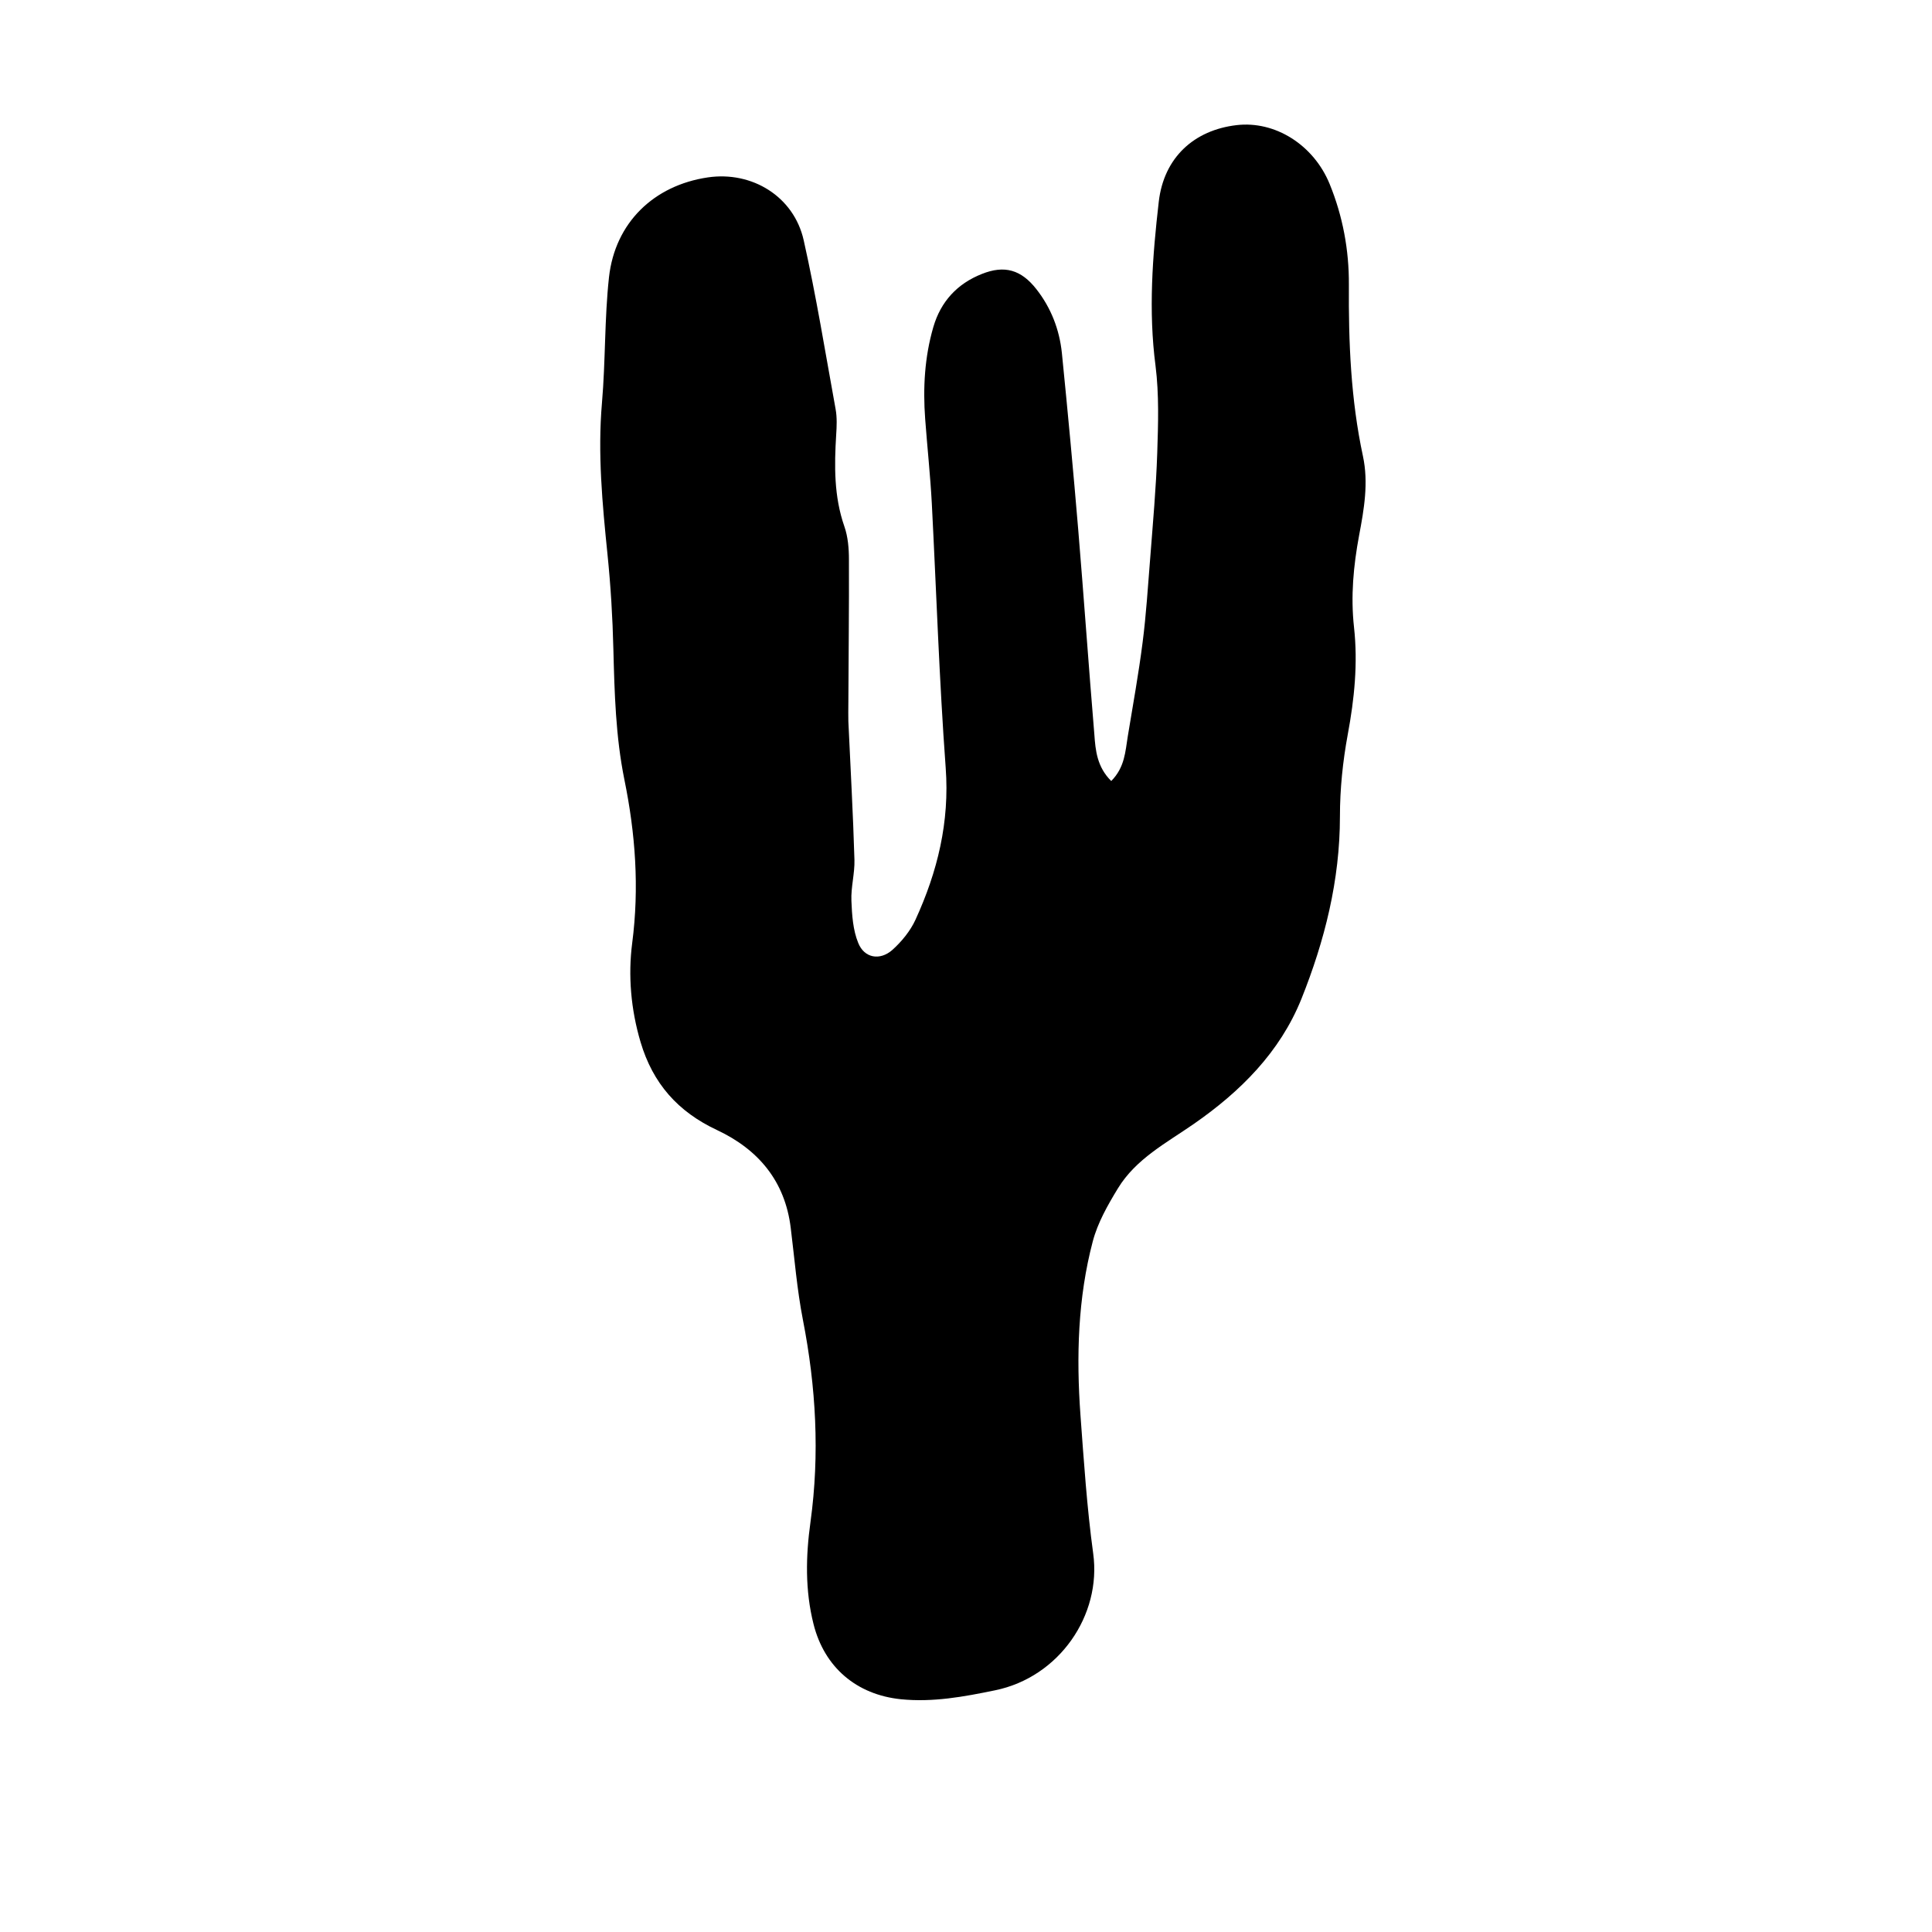 <?xml version="1.0" encoding="UTF-8"?>
<!-- Uploaded to: SVG Repo, www.svgrepo.com, Generator: SVG Repo Mixer Tools -->
<svg fill="#000000" width="800px" height="800px" version="1.1" viewBox="144 144 512 512" xmlns="http://www.w3.org/2000/svg">
 <path d="m438.49 350.98c3.629-3.68 3.727-7.859 4.383-11.84 1.359-8.262 2.871-16.574 3.93-24.887 0.957-7.406 1.41-14.914 2.016-22.371 0.707-9.27 1.562-18.59 1.863-27.859 0.25-7.707 0.504-15.469-0.453-23.074-1.914-14.609-0.805-29.07 0.855-43.48 1.359-11.789 9.422-18.992 20.605-20.305 10.227-1.211 20.453 5.238 24.688 15.617 3.477 8.516 5.141 17.48 5.09 26.652-0.102 15.266 0.504 30.43 3.727 45.445 1.512 7.055 0.301 14.055-1.008 20.957-1.512 8.113-2.266 16.172-1.359 24.383 1.059 9.574 0.102 18.992-1.664 28.465-1.309 7.106-2.066 14.41-2.066 21.664 0 16.93-4.031 32.949-10.227 48.418-5.691 14.105-16.172 24.535-28.516 33.102-7.254 5.039-15.316 9.219-20.102 17.078-2.672 4.383-5.34 9.07-6.648 14.008-3.981 15.062-4.383 30.582-3.273 46.047 0.906 12.242 1.715 24.535 3.375 36.676 2.266 16.375-9.02 32.797-25.996 36.273-8.312 1.715-16.473 3.223-24.988 2.367-11.738-1.211-20.254-8.465-23.125-19.902-2.266-8.969-2.066-18.086-0.805-27.105 2.469-17.984 1.461-35.77-2.016-53.555-1.562-8.012-2.215-16.223-3.223-24.336-1.512-12.445-8.613-20.809-19.547-25.945-10.328-4.836-16.977-12.293-20.254-23.328-2.57-8.664-3.324-17.633-2.215-26.199 1.914-14.711 0.855-29.02-2.066-43.328-2.316-11.438-2.621-22.973-2.922-34.613-0.203-8.414-0.707-16.777-1.562-25.141-1.359-13.352-2.621-26.652-1.461-40.102 0.957-11.082 0.656-22.27 1.863-33.301 1.613-14.461 11.891-24.336 26.199-26.449 11.688-1.715 22.773 5.039 25.391 16.625 3.324 14.812 5.742 29.824 8.465 44.789 0.402 2.215 0.301 4.535 0.152 6.801-0.504 8.211-0.605 16.324 2.168 24.285 0.957 2.719 1.211 5.844 1.211 8.766 0.051 12.695-0.102 25.391-0.152 38.09 0 1.613-0.051 3.176 0 4.785 0.555 12.242 1.258 24.484 1.613 36.727 0.102 3.578-0.957 7.254-0.805 10.832 0.152 3.777 0.402 7.758 1.812 11.184 1.613 4.031 5.742 4.734 9.02 1.863 2.469-2.215 4.785-5.039 6.144-8.012 5.844-12.746 9.07-25.895 8.012-40.254-1.715-23.328-2.469-46.703-3.68-70.078-0.402-7.508-1.211-14.965-1.762-22.418-0.605-8.211-0.152-16.375 2.168-24.336 1.965-6.75 6.348-11.488 12.848-14.055 6.047-2.418 10.43-1.109 14.461 4.031 3.879 4.938 6.098 10.68 6.75 16.879 1.562 15.566 3.023 31.188 4.332 46.805 1.512 18.137 2.769 36.273 4.281 54.359 0.293 4.141 0.695 8.574 4.473 12.301z"/>
</svg>